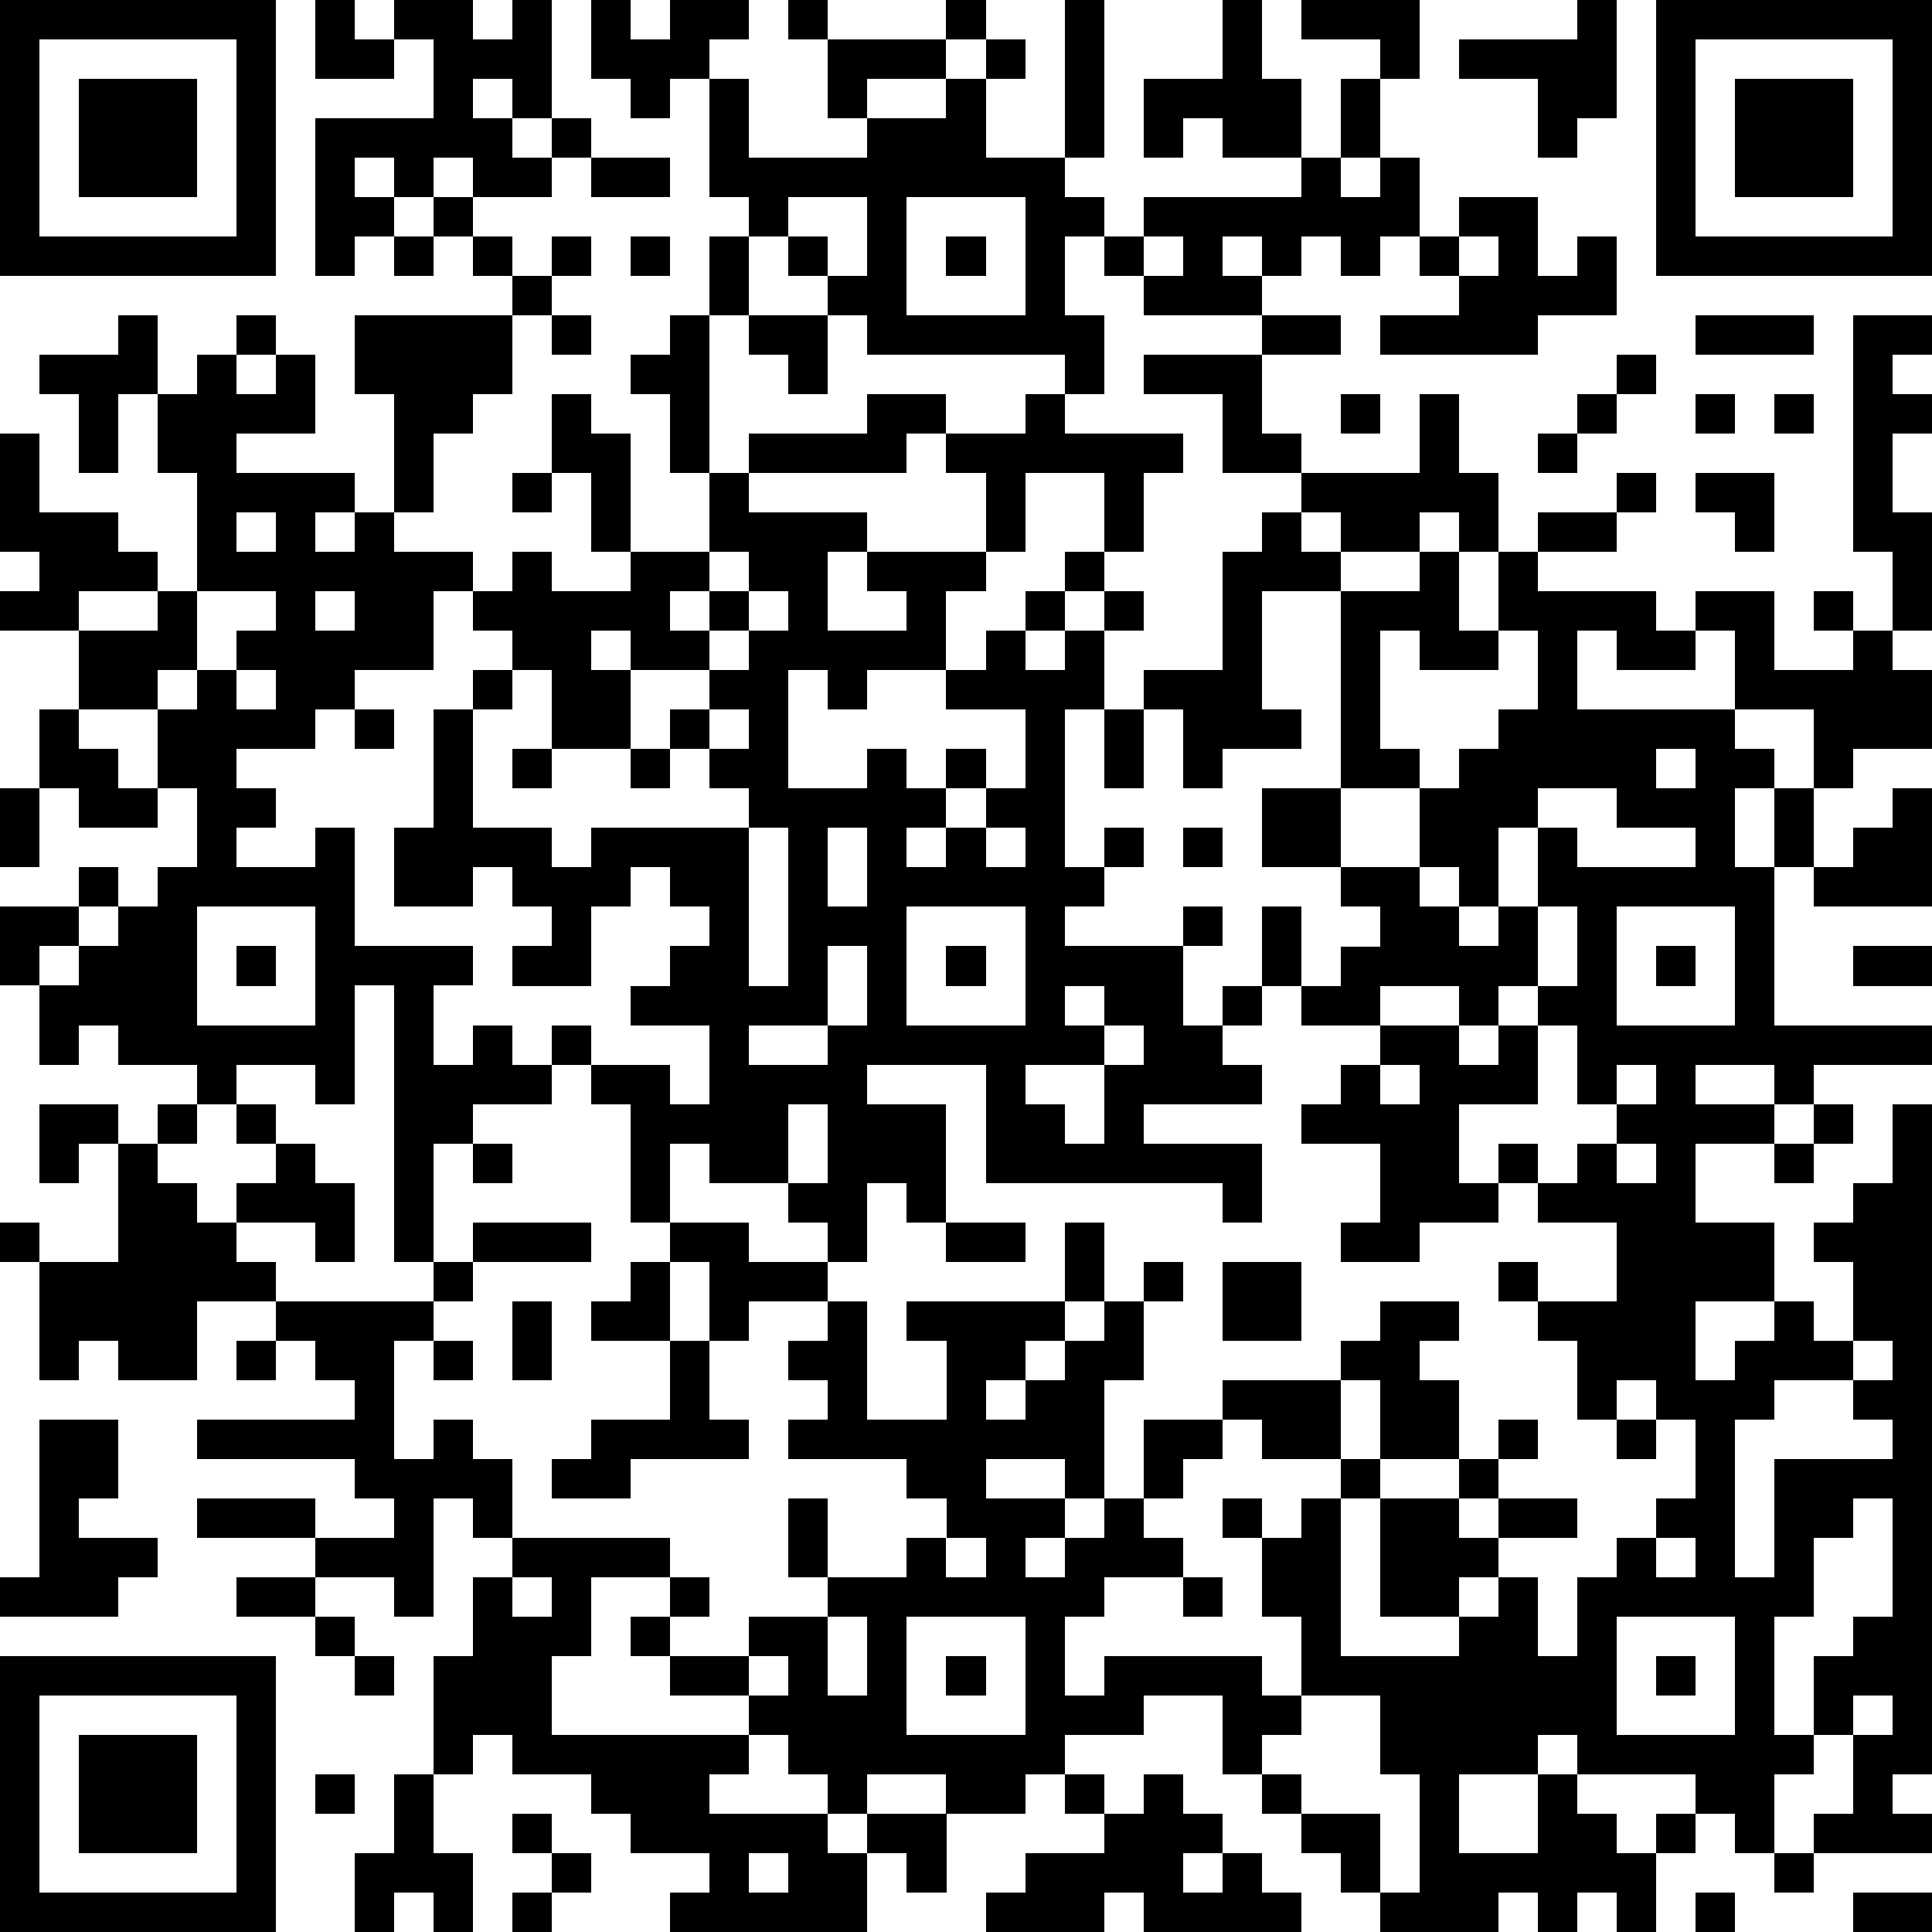 <?xml version="1.0" standalone="yes"?><svg version="1.1" xmlns="http://www.w3.org/2000/svg" xmlns:xlink="http://www.w3.org/1999/xlink" xmlns:ev="http://www.w3.org/2001/xml-events" width="196" height="196" shape-rendering="crispEdges"><path d="M0 0h7v7h-7zM8 0h1v1h1v-1h2v1h1v-1h1v3h-1v-1h-1v1h1v1h1v-1h1v1h-1v1h-2v-1h-1v1h-1v-1h-1v1h1v1h-1v1h-1v-4h3v-2h-1v1h-2zM15 0h1v1h1v-1h2v1h-1v1h-1v1h-1v-1h-1zM20 0h1v1h-1zM24 0h1v1h-1zM27 0h1v4h-1zM31 0h1v2h1v2h-2v-1h-1v1h-1v-2h2zM33 0h3v2h-1v-1h-2zM40 0h1v3h-1v1h-1v-2h-2v-1h3zM42 0h7v7h-7zM1 1v5h5v-5zM21 1h3v1h-2v1h-1zM25 1h1v1h-1zM43 1v5h5v-5zM2 2h3v3h-3zM18 2h1v2h3v-1h2v-1h1v2h2v1h1v1h-1v2h1v2h-1v-1h-5v-1h-1v-1h-1v-1h-1v-1h-1zM34 2h1v2h-1zM44 2h3v3h-3zM15 4h2v1h-2zM33 4h1v1h1v-1h1v2h-1v1h-1v-1h-1v1h-1v-1h-1v1h1v1h-3v-1h-1v-1h1v-1h4zM11 5h1v1h-1zM20 5v1h1v1h1v-2zM23 5v3h3v-3zM37 5h2v2h1v-1h1v2h-2v1h-4v-1h2v-1h-1v-1h1zM10 6h1v1h-1zM12 6h1v1h-1zM14 6h1v1h-1zM16 6h1v1h-1zM18 6h1v2h-1zM24 6h1v1h-1zM29 6v1h1v-1zM37 6v1h1v-1zM13 7h1v1h-1zM3 8h1v2h-1v2h-1v-2h-1v-1h2zM6 8h1v1h-1zM9 8h4v2h-1v1h-1v2h-1v-3h-1zM14 8h1v1h-1zM17 8h1v4h-1v-2h-1v-1h1zM19 8h2v2h-1v-1h-1zM32 8h2v1h-2zM43 8h3v1h-3zM47 8h2v1h-1v1h1v1h-1v2h1v3h-1v-2h-1zM5 9h1v1h1v-1h1v2h-2v1h3v1h-1v1h1v-1h1v1h2v1h-1v2h-2v1h-1v1h-2v1h1v1h-1v1h2v-1h1v3h3v1h-1v2h1v-1h1v1h1v-1h1v1h-1v1h-2v1h-1v3h-1v-7h-1v3h-1v-1h-2v1h-1v-1h-2v-1h-1v1h-1v-2h-1v-2h2v-1h1v1h-1v1h-1v1h1v-1h1v-1h1v-1h1v-2h-1v-2h-2v-2h-2v-1h1v-1h-1v-3h1v2h2v1h1v1h-2v1h2v-1h1v-3h-1v-2h1zM29 9h3v2h1v1h-2v-2h-2zM41 9h1v1h-1zM14 10h1v1h1v3h-1v-2h-1zM22 10h2v1h-1v1h-4v-1h3zM26 10h1v1h3v1h-1v2h-1v-2h-2v2h-1v-2h-1v-1h2zM34 10h1v1h-1zM36 10h1v2h1v2h-1v-1h-1v1h-2v-1h-1v-1h3zM40 10h1v1h-1zM43 10h1v1h-1zM45 10h1v1h-1zM39 11h1v1h-1zM13 12h1v1h-1zM18 12h1v1h3v1h-1v2h2v-1h-1v-1h3v1h-1v2h-2v1h-1v-1h-1v3h2v-1h1v1h1v-1h1v1h-1v1h-1v1h1v-1h1v-1h1v-2h-2v-1h1v-1h1v-1h1v-1h1v1h-1v1h-1v1h1v-1h1v-1h1v1h-1v2h-1v4h1v-1h1v1h-1v1h-1v1h3v-1h1v1h-1v2h1v-1h1v-2h1v2h-1v1h-1v1h1v1h-3v1h3v2h-1v-1h-6v-3h-3v1h2v3h-1v-1h-1v2h-1v-1h-1v-1h-2v-1h-1v2h-1v-3h-1v-1h2v1h1v-2h-2v-1h1v-1h1v-1h-1v-1h-1v1h-1v2h-2v-1h1v-1h-1v-1h-1v1h-2v-2h1v-3h1v-1h1v-1h-1v-1h1v-1h1v1h2v-1h2zM41 12h1v1h-1zM43 12h2v2h-1v-1h-1zM6 13v1h1v-1zM32 13h1v1h1v1h-2v3h1v1h-2v1h-1v-2h-1v-1h2v-3h1zM39 13h2v1h-2zM18 14v1h-1v1h1v-1h1v-1zM36 14h1v2h1v-2h1v1h3v1h1v-1h2v2h2v-1h-1v-1h1v1h1v1h1v2h-2v1h-1v-2h-2v-2h-1v1h-2v-1h-1v2h4v1h1v1h-1v2h1v-2h1v2h-1v4h4v1h-3v1h-1v-1h-2v1h2v1h-2v2h2v2h-2v2h1v-1h1v-1h1v1h1v-2h-1v-1h1v-1h1v-2h1v17h-1v1h1v1h-3v-1h1v-2h-1v-2h1v-1h1v-3h-1v1h-1v2h-1v3h1v1h-1v2h-1v-1h-1v-1h-3v-1h-1v1h-2v2h2v-2h1v1h1v1h1v-1h1v1h-1v2h-1v-1h-1v1h-1v-1h-1v1h-3v-1h-1v-1h-1v-1h-1v-1h-1v-2h-2v1h-2v1h-1v1h-2v-1h-2v1h-1v-1h-1v-1h-1v-1h-2v-1h-1v-1h1v-1h-2v2h-1v2h5v1h-1v1h3v1h1v-1h2v2h-1v-1h-1v2h-5v-1h1v-1h-2v-1h-1v-1h-2v-1h-1v1h-1v-3h1v-2h1v-1h-1v-1h-1v3h-1v-1h-2v-1h-3v-1h3v1h2v-1h-1v-1h-4v-1h4v-1h-1v-1h-1v-1h-2v2h-2v-1h-1v1h-1v-3h-1v-1h1v1h2v-3h-1v1h-1v-2h2v1h1v-1h1v1h-1v1h1v1h1v-1h1v-1h-1v-1h1v1h1v1h1v2h-1v-1h-2v1h1v1h4v-1h1v-1h3v1h-3v1h-1v1h-1v3h1v-1h1v1h1v2h4v1h1v1h-1v1h2v-1h2v-1h-1v-2h1v2h2v-1h1v-1h-1v-1h-3v-1h1v-1h-1v-1h1v-1h-2v1h-1v-2h-1v-1h2v1h2v1h1v3h2v-2h-1v-1h4v-2h1v2h-1v1h-1v1h-1v1h1v-1h1v-1h1v-1h1v-1h1v1h-1v2h-1v3h-1v-1h-2v1h2v1h-1v1h1v-1h1v-1h1v-2h2v-1h3v-1h1v-1h2v1h-1v1h1v2h-2v-2h-1v2h-2v-1h-1v1h-1v1h-1v1h1v1h-2v1h-1v2h1v-1h4v1h1v-2h-1v-2h-1v-1h1v1h1v-1h1v-1h1v1h-1v4h3v-1h-2v-3h2v-1h1v-1h1v1h-1v1h-1v1h1v-1h2v1h-2v1h-1v1h1v-1h1v2h1v-2h1v-1h1v-1h1v-2h-1v-1h-1v1h-1v-2h-1v-1h-1v-1h1v1h2v-2h-2v-1h-1v-1h1v1h1v-1h1v-1h-1v-2h-1v-1h-1v1h-1v-1h-2v1h-2v-1h1v-1h1v-1h-1v-1h-2v-2h2v-5h2zM5 15v2h-1v1h1v-1h1v-1h1v-1zM8 15v1h1v-1zM19 15v1h-1v1h-2v-1h-1v1h1v2h-2v-2h-1v1h-1v3h2v1h1v-1h4v-1h-1v-1h-1v-1h1v-1h1v-1h1v-1zM35 16v3h1v1h-2v2h2v-2h1v-1h1v-1h1v-2h-1v1h-2v-1zM6 17v1h1v-1zM1 18h1v1h1v1h1v1h-2v-1h-1zM9 18h1v1h-1zM18 18v1h1v-1zM28 18h1v2h-1zM13 19h1v1h-1zM16 19h1v1h-1zM42 19v1h1v-1zM0 20h1v2h-1zM39 20v1h-1v2h-1v-1h-1v1h1v1h1v-1h1v-2h1v1h3v-1h-2v-1zM48 20h1v3h-3v-1h1v-1h1zM19 21v4h1v-4zM21 21v2h1v-2zM25 21v1h1v-1zM30 21h1v1h-1zM5 23v3h3v-3zM23 23v3h3v-3zM39 23v2h1v-2zM41 23v3h3v-3zM6 24h1v1h-1zM21 24v2h-2v1h2v-1h1v-2zM24 24h1v1h-1zM42 24h1v1h-1zM47 24h2v1h-2zM27 25v1h1v-1zM28 26v1h-2v1h1v1h1v-2h1v-1zM35 26h2v1h1v-1h1v2h-2v2h1v1h-2v1h-2v-1h1v-2h-2v-1h1v-1h1zM35 27v1h1v-1zM41 27v1h1v-1zM20 28v2h1v-2zM46 28h1v1h-1zM12 29h1v1h-1zM41 29v1h1v-1zM45 29h1v1h-1zM24 31h2v1h-2zM16 32h1v2h-2v-1h1zM31 32h2v2h-2zM13 33h1v2h-1zM6 34h1v1h-1zM11 34h1v1h-1zM17 34h1v2h1v1h-3v1h-2v-1h1v-1h2zM47 34v1h-2v1h-1v4h1v-3h3v-1h-1v-1h1v-1zM1 36h2v2h-1v1h2v1h-1v1h-3v-1h1zM41 36h1v1h-1zM24 39v1h1v-1zM42 39v1h1v-1zM6 40h2v1h-2zM13 40v1h1v-1zM30 40h1v1h-1zM8 41h1v1h-1zM21 41v2h1v-2zM23 41v3h3v-3zM41 41v3h3v-3zM0 42h7v7h-7zM9 42h1v1h-1zM19 42v1h1v-1zM24 42h1v1h-1zM42 42h1v1h-1zM1 43v5h5v-5zM33 43v1h-1v1h1v1h2v2h1v-3h-1v-2zM47 43v1h1v-1zM2 44h3v3h-3zM8 45h1v1h-1zM10 45h1v2h1v2h-1v-1h-1v1h-1v-2h1zM27 45h1v1h-1zM29 45h1v1h1v1h-1v1h1v-1h1v1h1v1h-4v-1h-1v1h-3v-1h1v-1h2v-1h1zM13 46h1v1h-1zM14 47h1v1h-1zM19 47v1h1v-1zM45 47h1v1h-1zM13 48h1v1h-1zM43 48h1v1h-1zM47 48h2v1h-2z" style="fill:#000" transform="translate(0,0) scale(4)"/></svg>